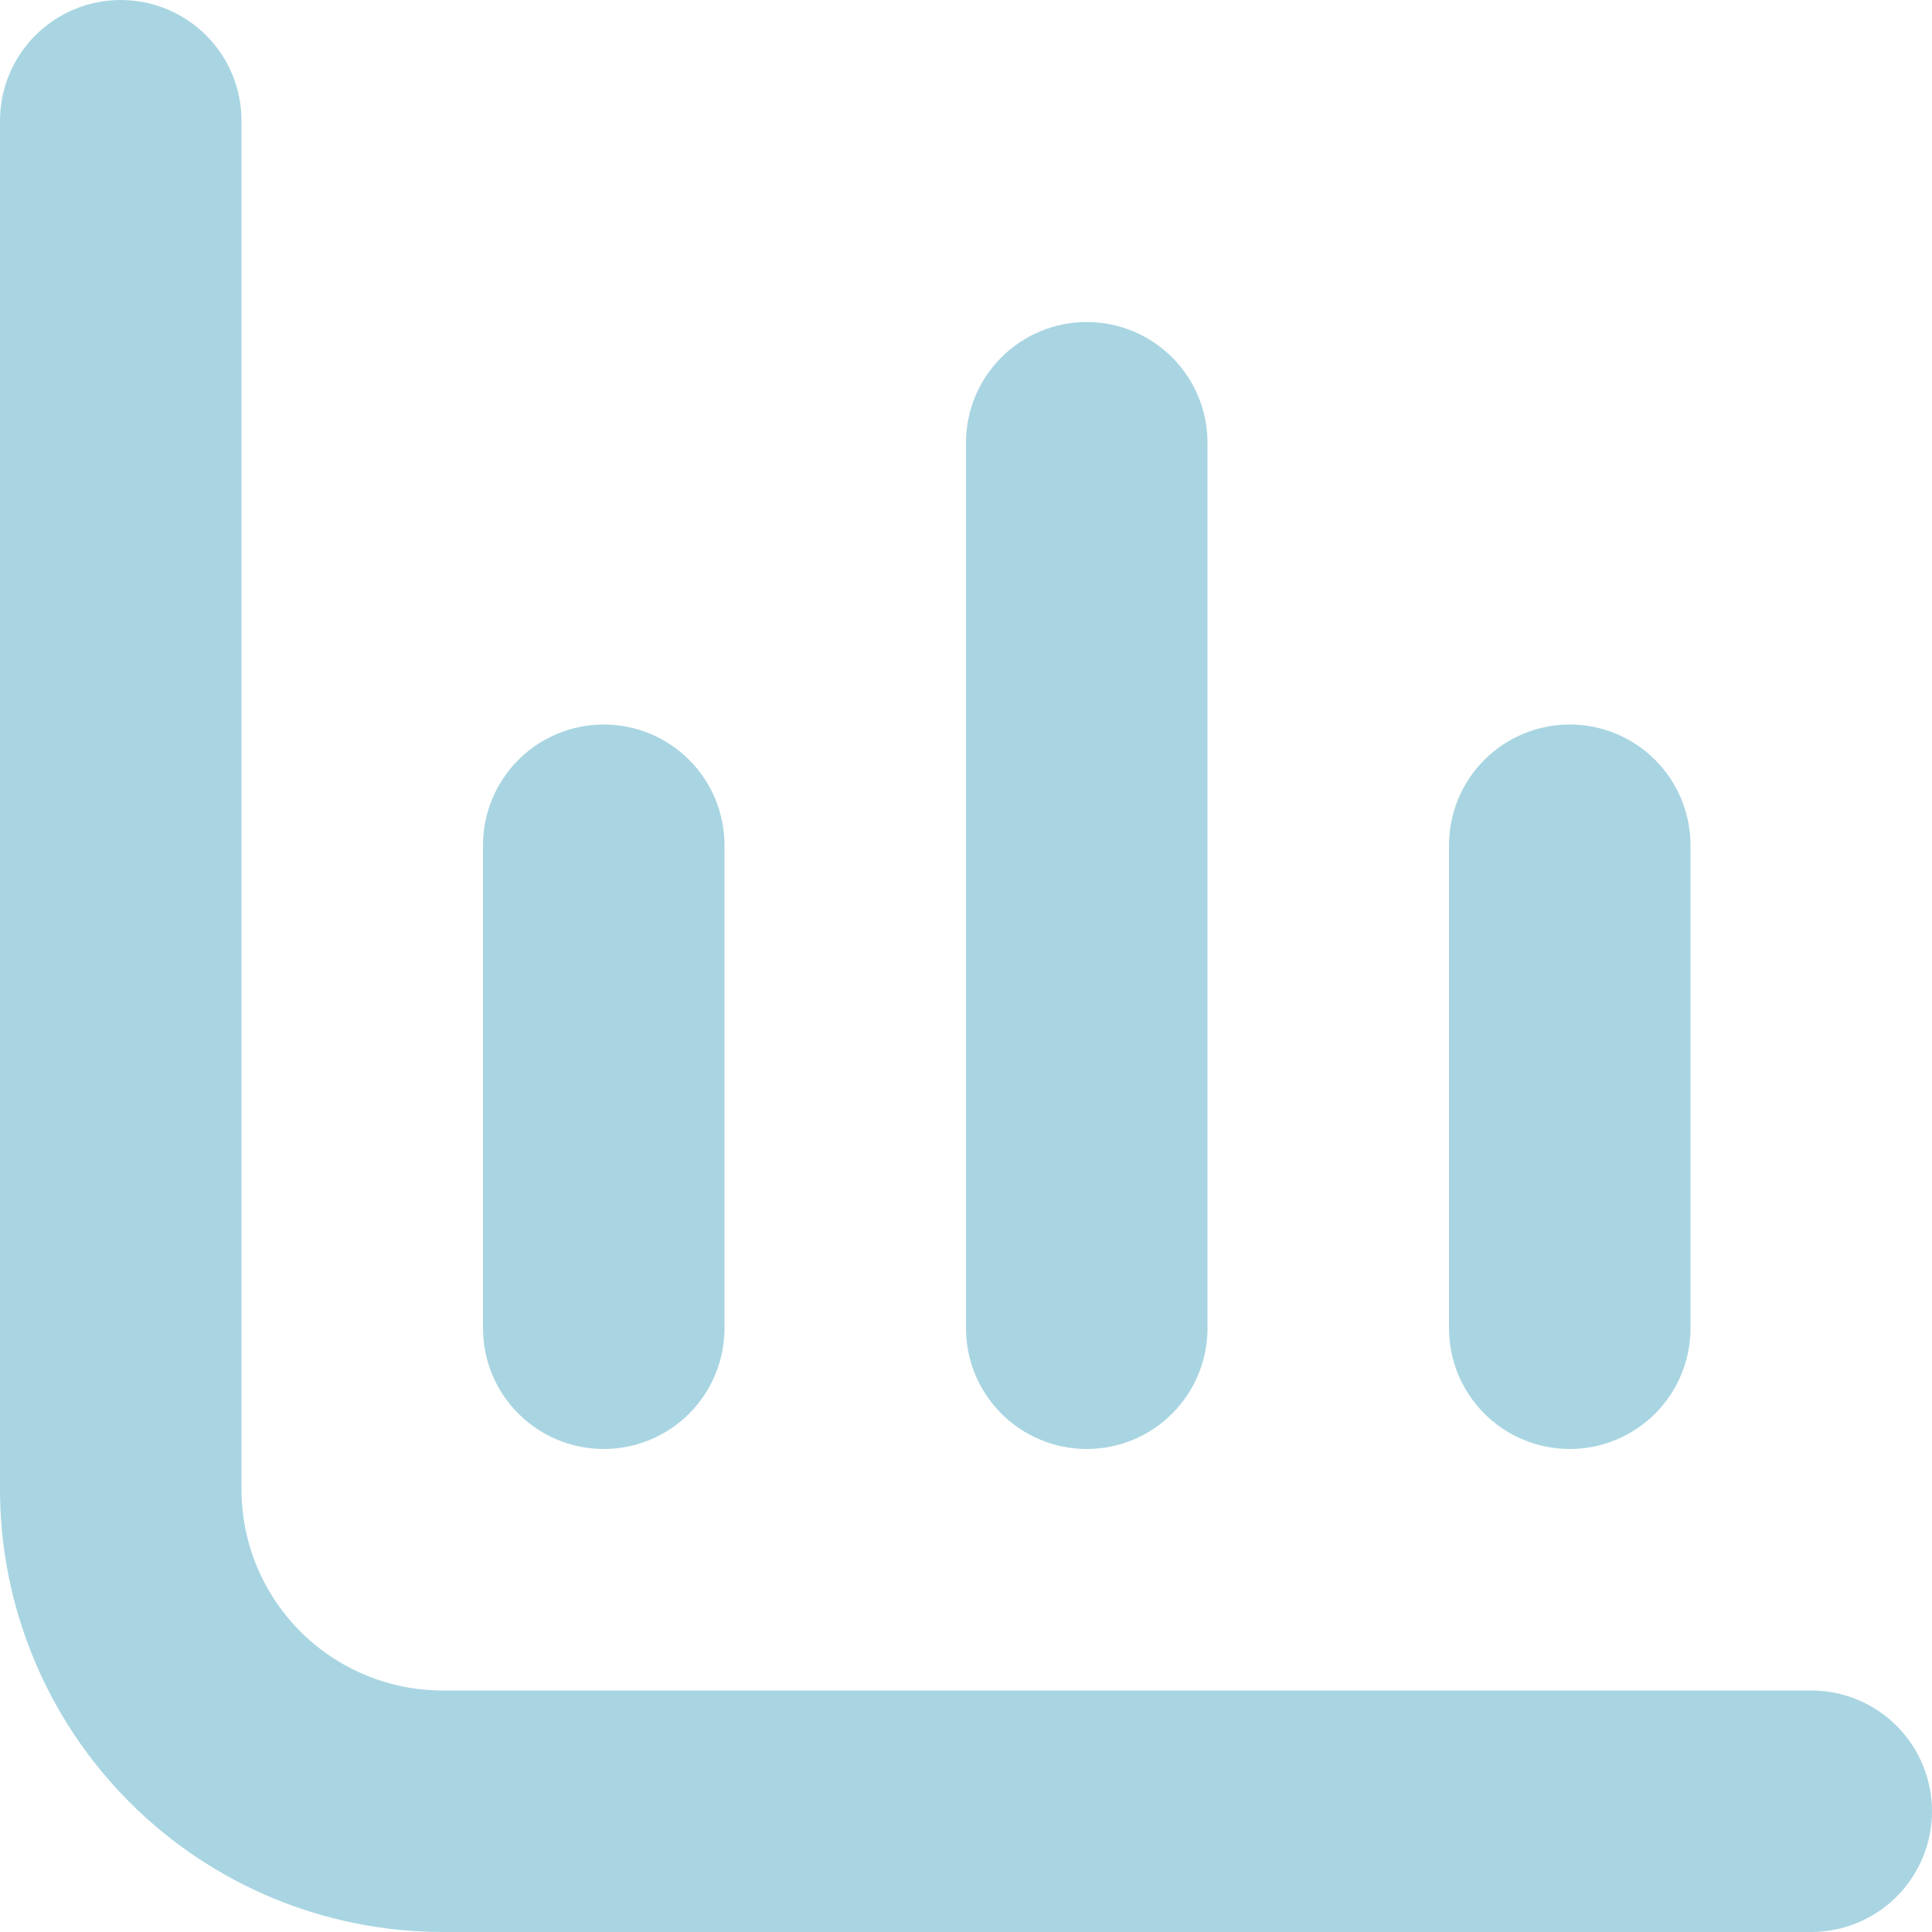 <svg xmlns="http://www.w3.org/2000/svg" width="512" height="512" viewBox="0 0 512 512" fill="none"><g clip-path="url(#clip0_290_4)"><path d="M117.333 448C103.188 448 89.623 442.381 79.621 432.379C69.619 422.377 64 408.812 64 394.667V32C64 23.513 60.629 15.374 54.627 9.373C48.626 3.371 40.487 0 32 0C23.513 0 15.374 3.371 9.373 9.373C3.371 15.374 0 23.513 0 32L0 394.667C0 425.785 12.362 455.63 34.366 477.634C56.37 499.638 86.215 512 117.333 512H480C488.487 512 496.626 508.629 502.627 502.627C508.629 496.626 512 488.487 512 480C512 471.513 508.629 463.374 502.627 457.373C496.626 451.371 488.487 448 480 448H117.333Z" fill="#A9D5E2"></path><path d="M416 384C424.487 384 432.626 380.629 438.627 374.627C444.629 368.626 448 360.487 448 352V224C448 215.513 444.629 207.374 438.627 201.373C432.626 195.371 424.487 192 416 192C407.513 192 399.374 195.371 393.373 201.373C387.371 207.374 384 215.513 384 224V352C384 360.487 387.371 368.626 393.373 374.627C399.374 380.629 407.513 384 416 384Z" fill="#A9D5E2"></path><path d="M160 384C168.487 384 176.626 380.629 182.627 374.627C188.629 368.626 192 360.487 192 352V224C192 215.513 188.629 207.374 182.627 201.373C176.626 195.371 168.487 192 160 192C151.513 192 143.374 195.371 137.373 201.373C131.371 207.374 128 215.513 128 224V352C128 360.487 131.371 368.626 137.373 374.627C143.374 380.629 151.513 384 160 384Z" fill="#A9D5E2"></path><path d="M288 384C296.487 384 304.626 380.629 310.627 374.628C316.629 368.626 320 360.487 320 352V117.333C320 108.847 316.629 100.707 310.627 94.706C304.626 88.705 296.487 85.334 288 85.334C279.513 85.334 271.374 88.705 265.373 94.706C259.371 100.707 256 108.847 256 117.333V352C256 360.487 259.371 368.626 265.373 374.628C271.374 380.629 279.513 384 288 384Z" fill="#A9D5E2"></path></g><defs><clipPath id="clip0_290_4"><rect width="512" height="512" fill="white"></rect></clipPath></defs></svg>